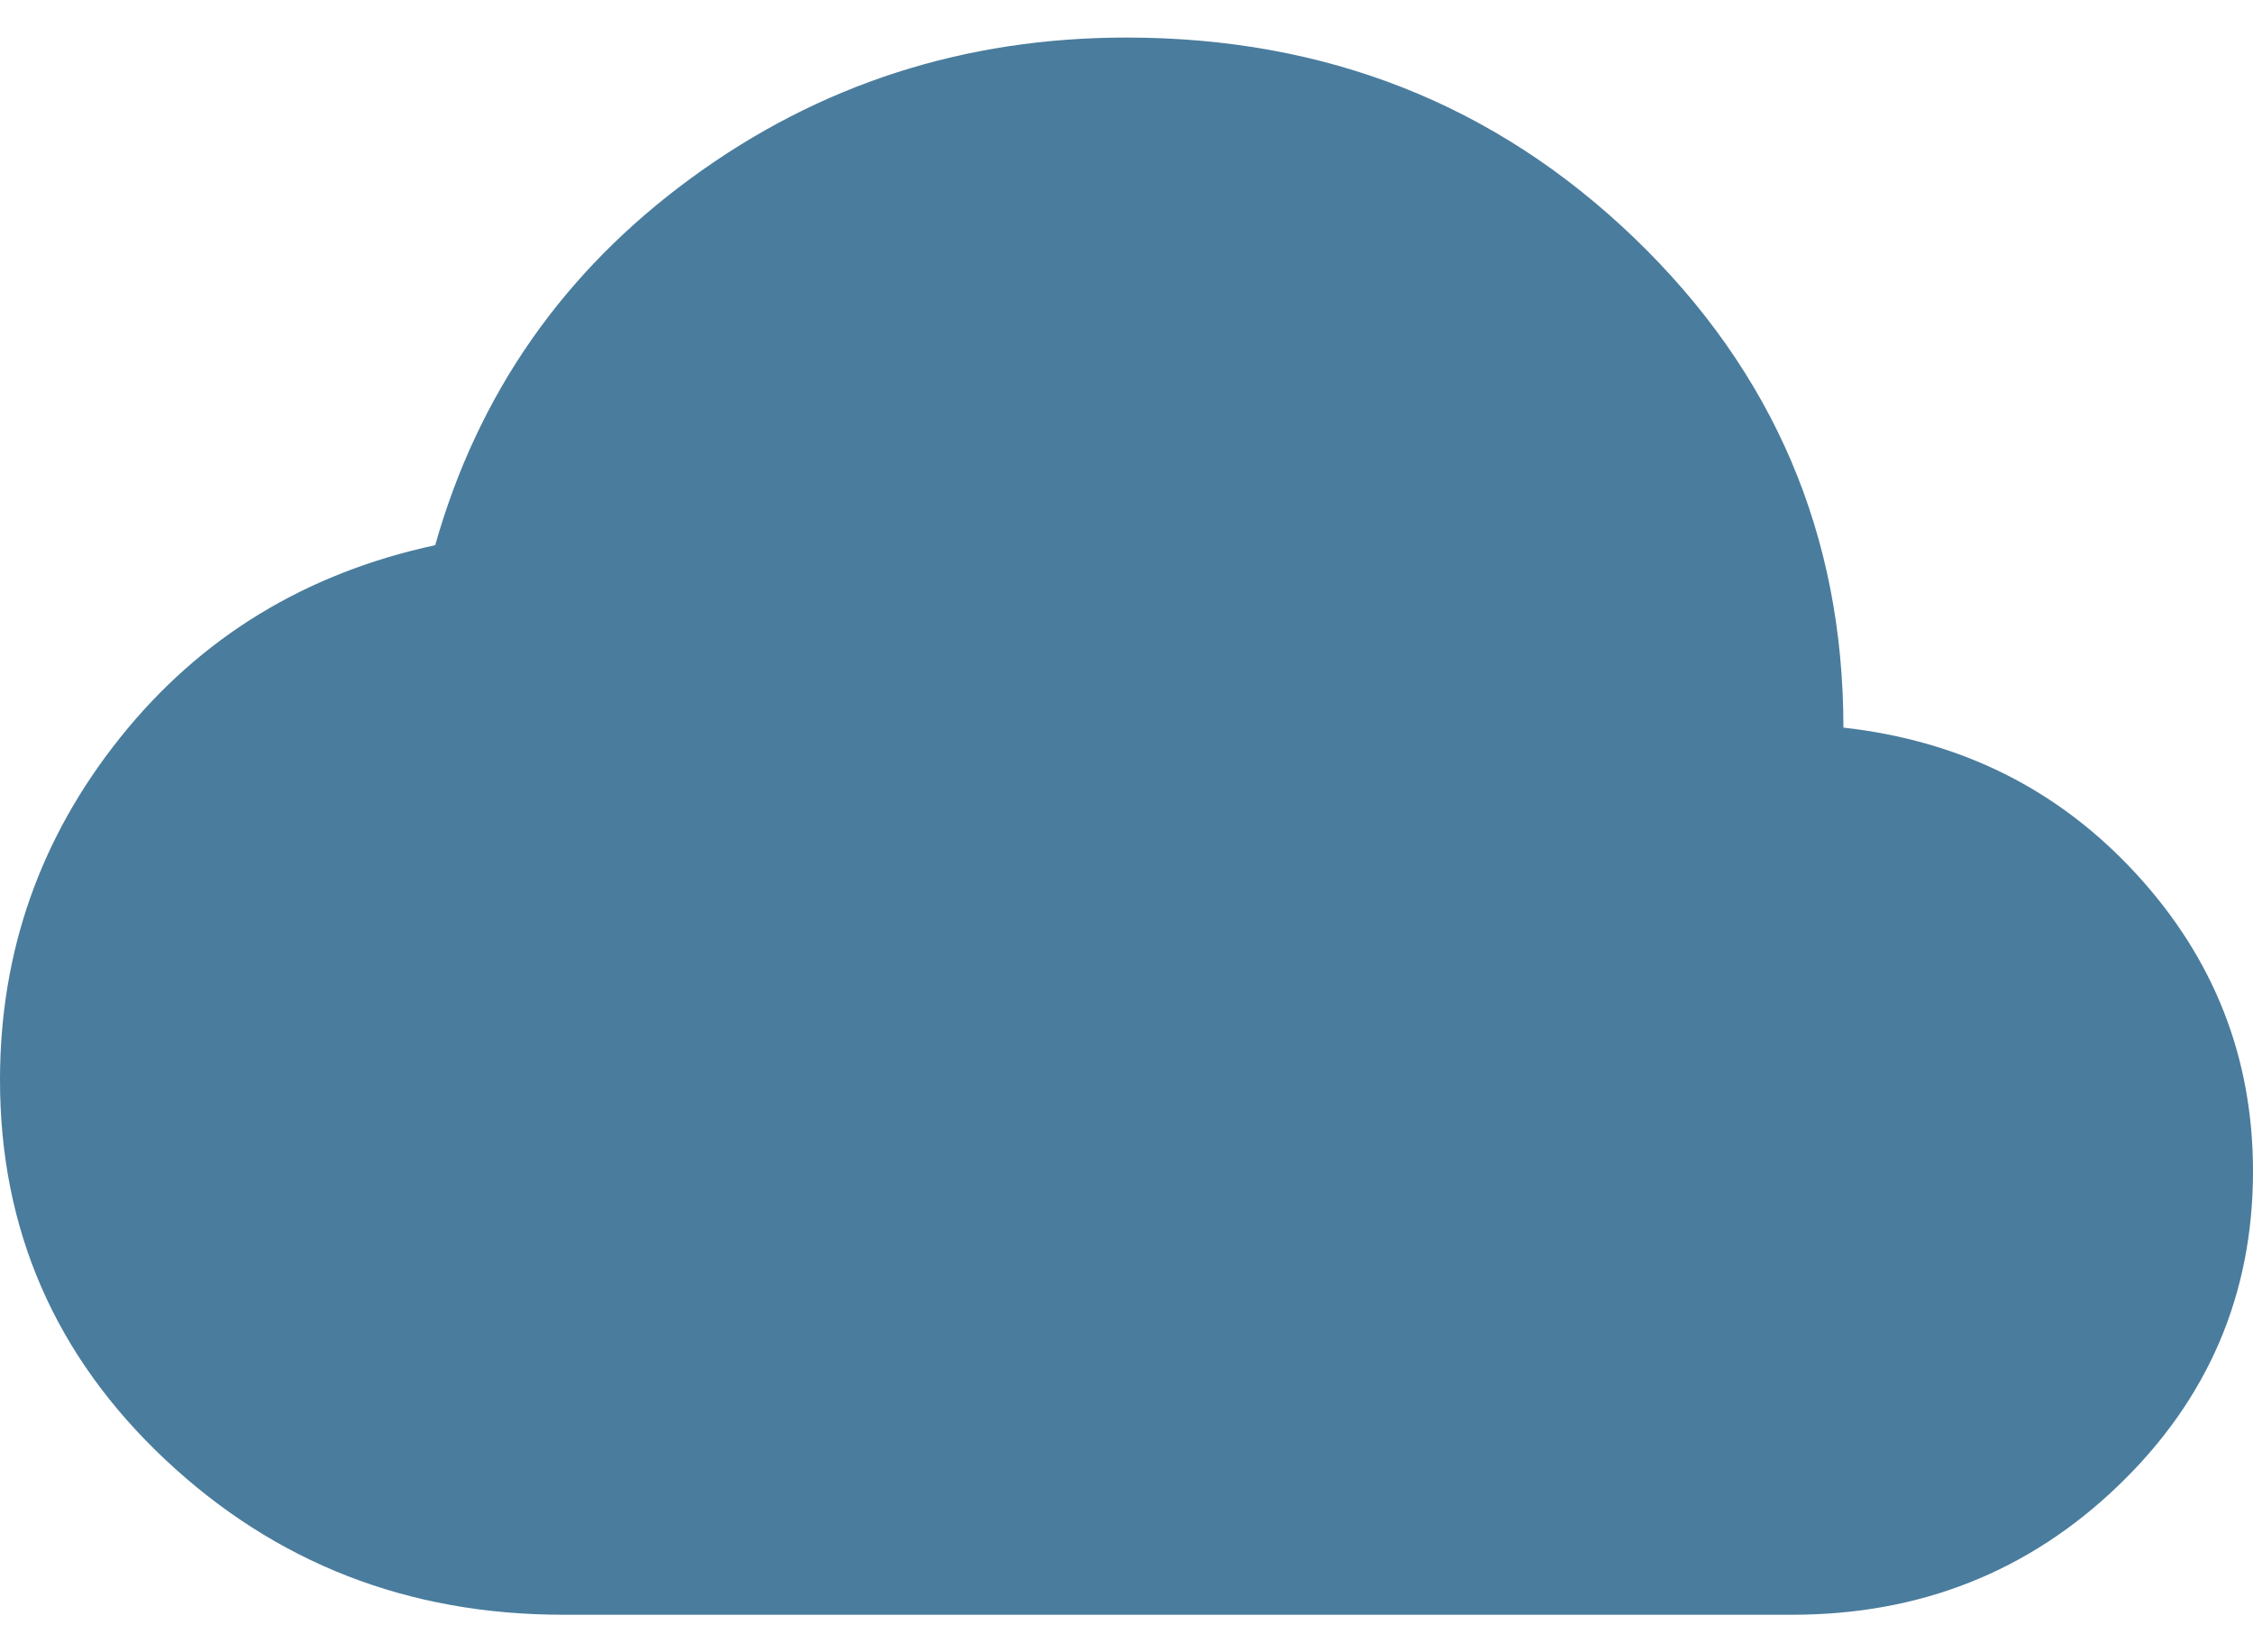 <svg xmlns="http://www.w3.org/2000/svg" fill="none" viewBox="0 0 30 22" height="22" width="30">
<path fill="#4A7C9D" d="M7.5 21.5C5.432 21.5 3.665 20.811 2.199 19.433C0.733 18.055 0 16.37 0 14.38C0 12.673 0.534 11.153 1.602 9.819C2.67 8.484 4.068 7.631 5.795 7.259C6.364 5.247 7.5 3.617 9.205 2.37C10.909 1.123 12.841 0.5 15 0.5C17.659 0.5 19.915 1.391 21.767 3.174C23.619 4.957 24.546 7.128 24.546 9.688C26.114 9.863 27.415 10.513 28.449 11.64C29.483 12.766 30 14.084 30 15.594C30 17.234 29.403 18.629 28.21 19.777C27.017 20.926 25.568 21.5 23.864 21.5H7.5Z"></path>
</svg>
